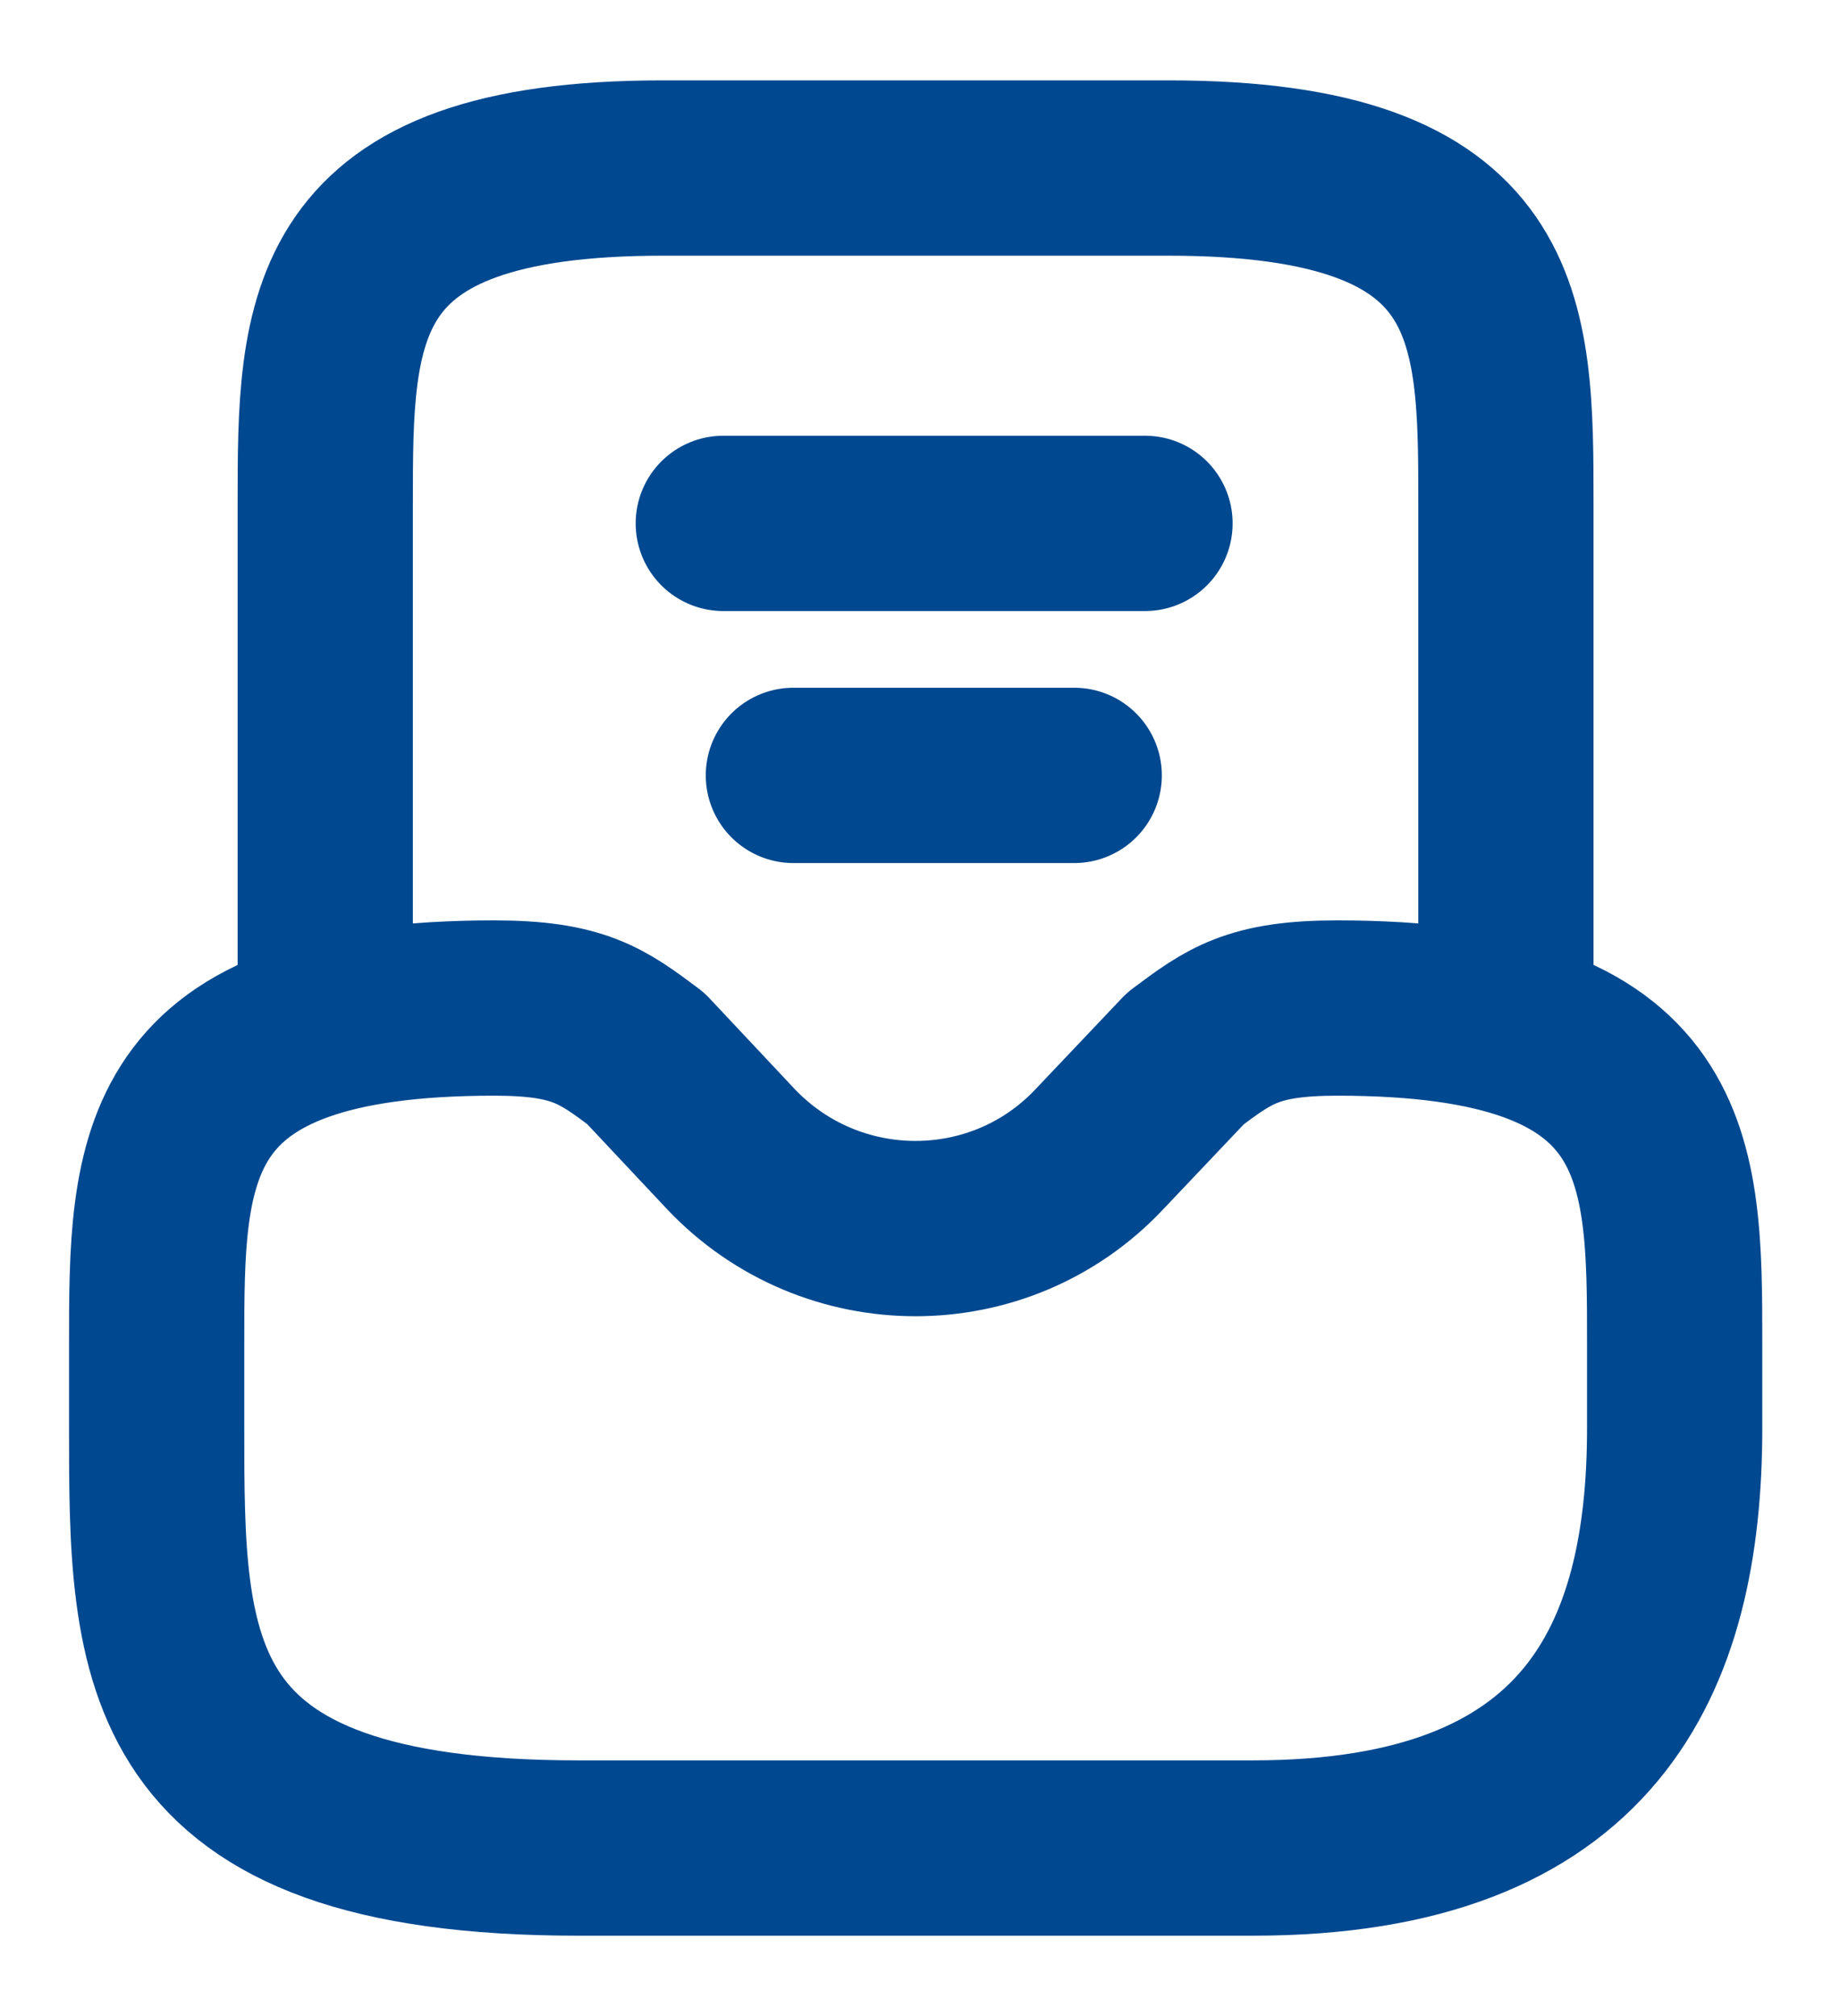 <svg width="21" height="23" viewBox="0 0 21 23" fill="none" xmlns="http://www.w3.org/2000/svg">
<path d="M5.638 11.5C1.788 11.5 1.788 13.215 1.788 15.333V16.292C1.788 18.937 1.788 21.083 6.6 21.083H14.3C18.15 21.083 19.113 18.937 19.113 16.292V15.333C19.113 13.215 19.113 11.5 15.263 11.5C14.3 11.5 14.031 11.701 13.53 12.075L12.548 13.11C11.413 14.318 9.488 14.318 8.342 13.11L7.37 12.075C6.87 11.701 6.6 11.5 5.638 11.5Z" stroke="#004890" stroke-width="2" stroke-miterlimit="10" stroke-linecap="round" stroke-linejoin="round"/>
<path d="M17.187 11.5V5.75C17.187 3.632 17.187 1.917 13.337 1.917H7.562C3.712 1.917 3.712 3.632 3.712 5.75V11.5" stroke="#004890" stroke-width="2" stroke-miterlimit="10" stroke-linecap="round" stroke-linejoin="round"/>
<path d="M9.055 8.846H12.26" stroke="#004890" stroke-width="2" stroke-linecap="round" stroke-linejoin="round"/>
<path d="M8.255 5.971H13.068" stroke="#004890" stroke-width="2" stroke-linecap="round" stroke-linejoin="round"/>
</svg>
